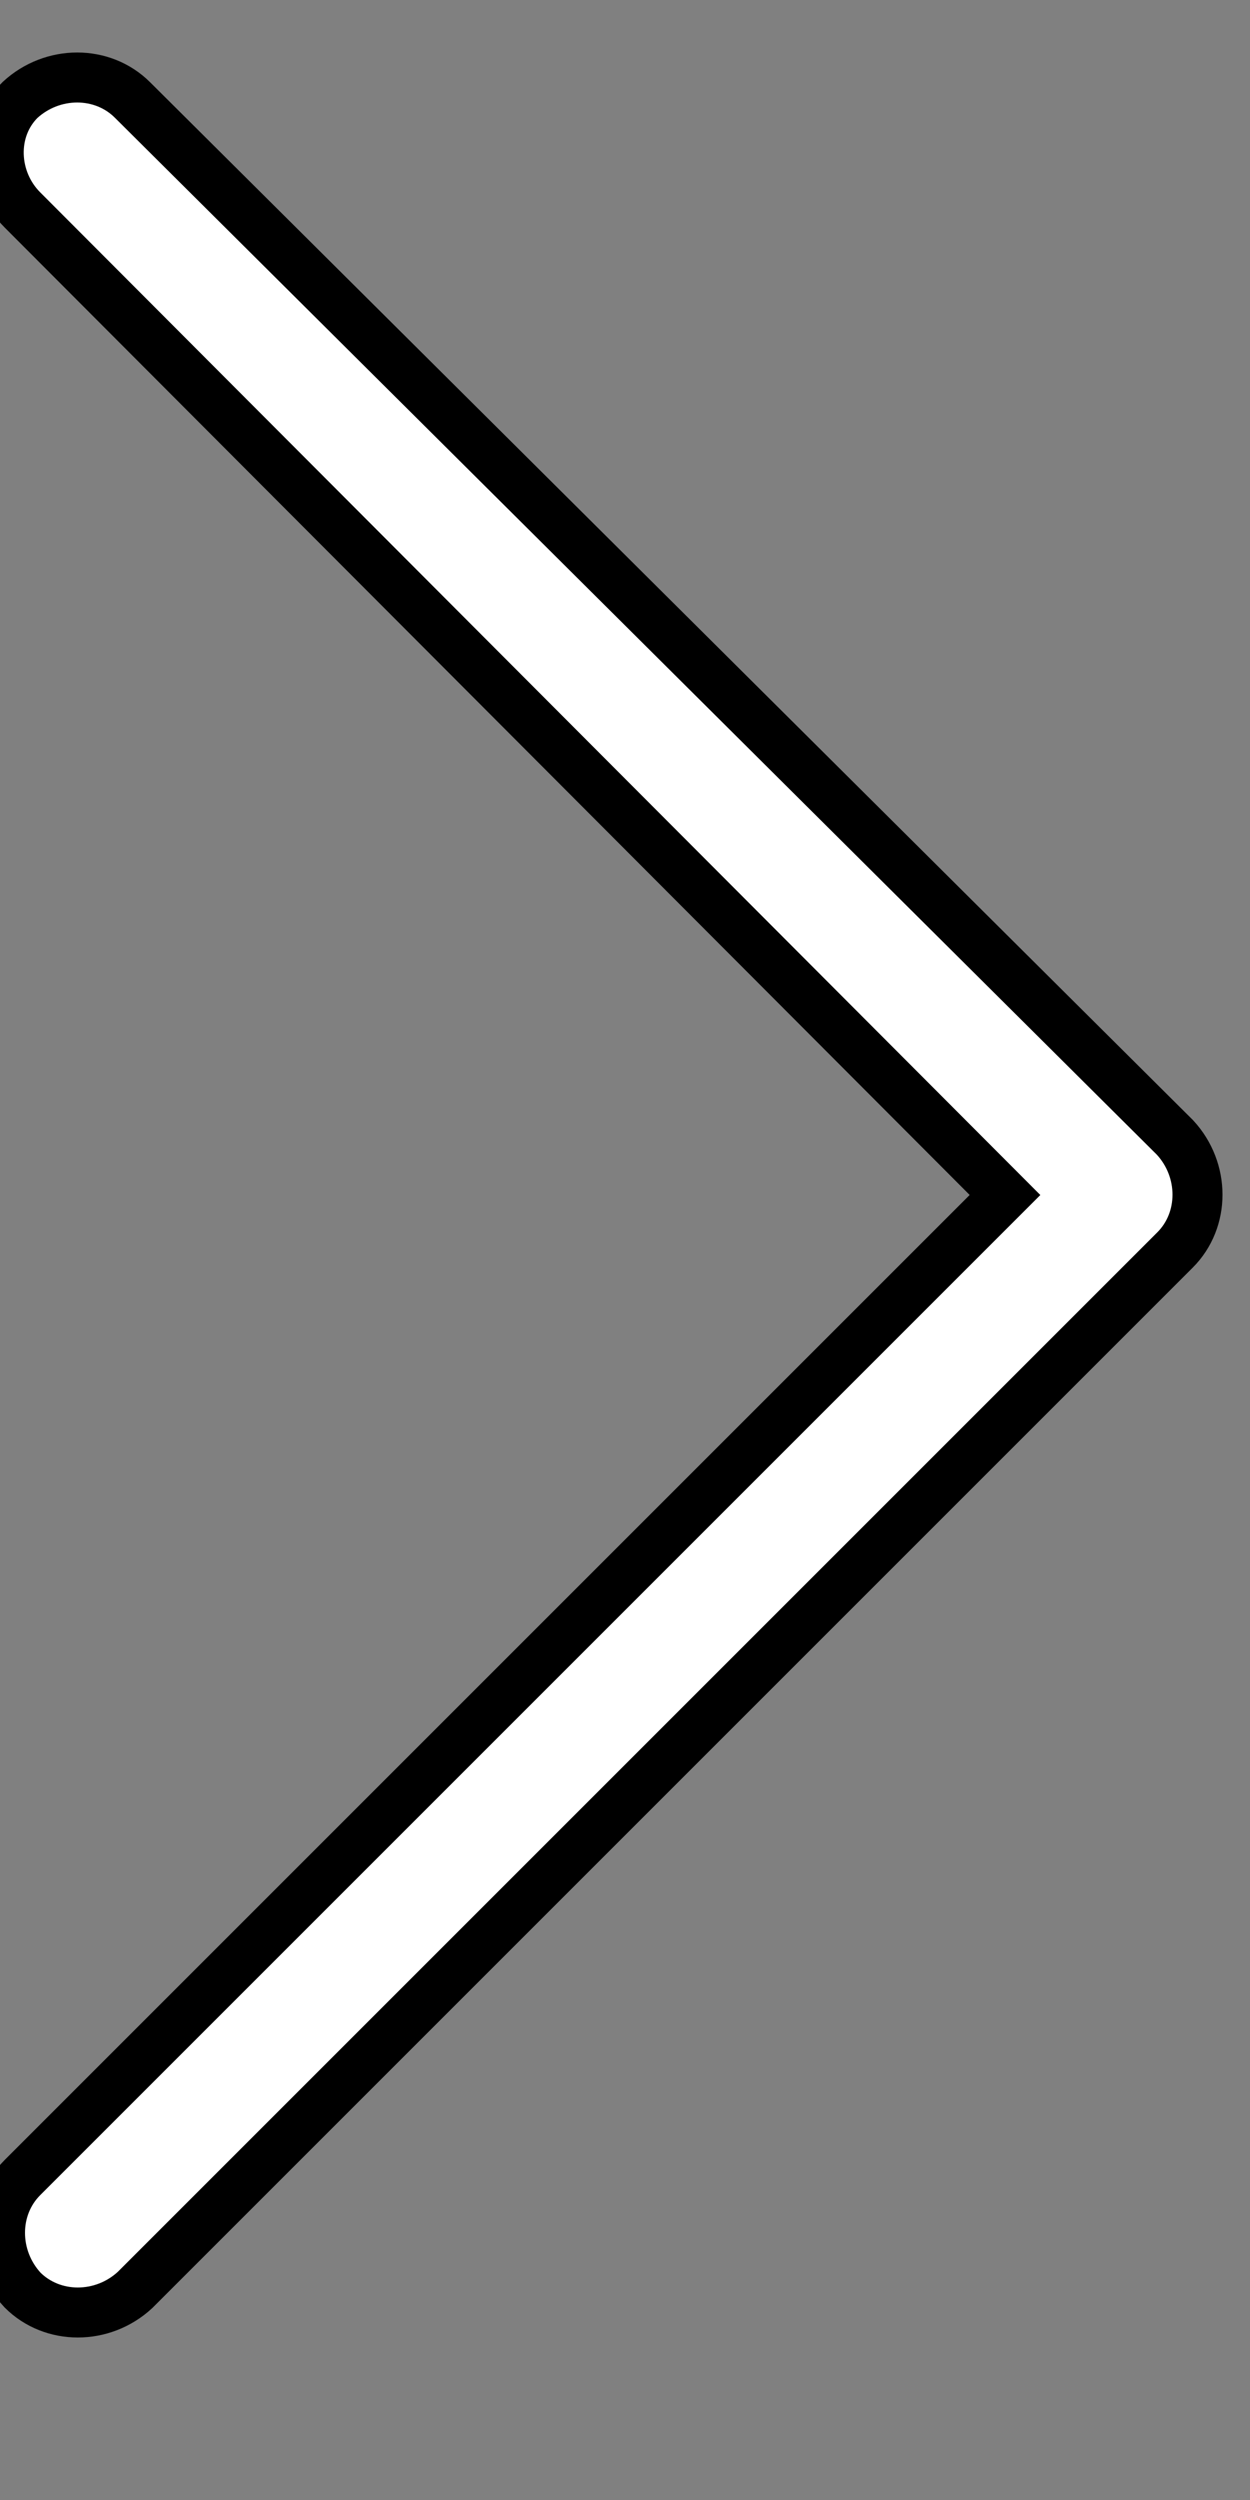 <svg xmlns="http://www.w3.org/2000/svg" viewBox="0 -3 50 100"><rect x="0" y="-3" width="50" height="100" fill="#808080" stroke="none"/><path d="M.9 5.4l39.3 39.4L.9 84.1c-1.2 1.2-1.2 3.2 0 4.5 1.2 1.2 3.2 1.2 4.5 0L47 47c1.2-1.2 1.2-3.2 0-4.5L5.3 1C4.1-.2 2.1-.2.8 1-.4 2.2-.3 4.2.9 5.4z" stroke-width="2" stroke="#000" fill="#fff"/></svg>